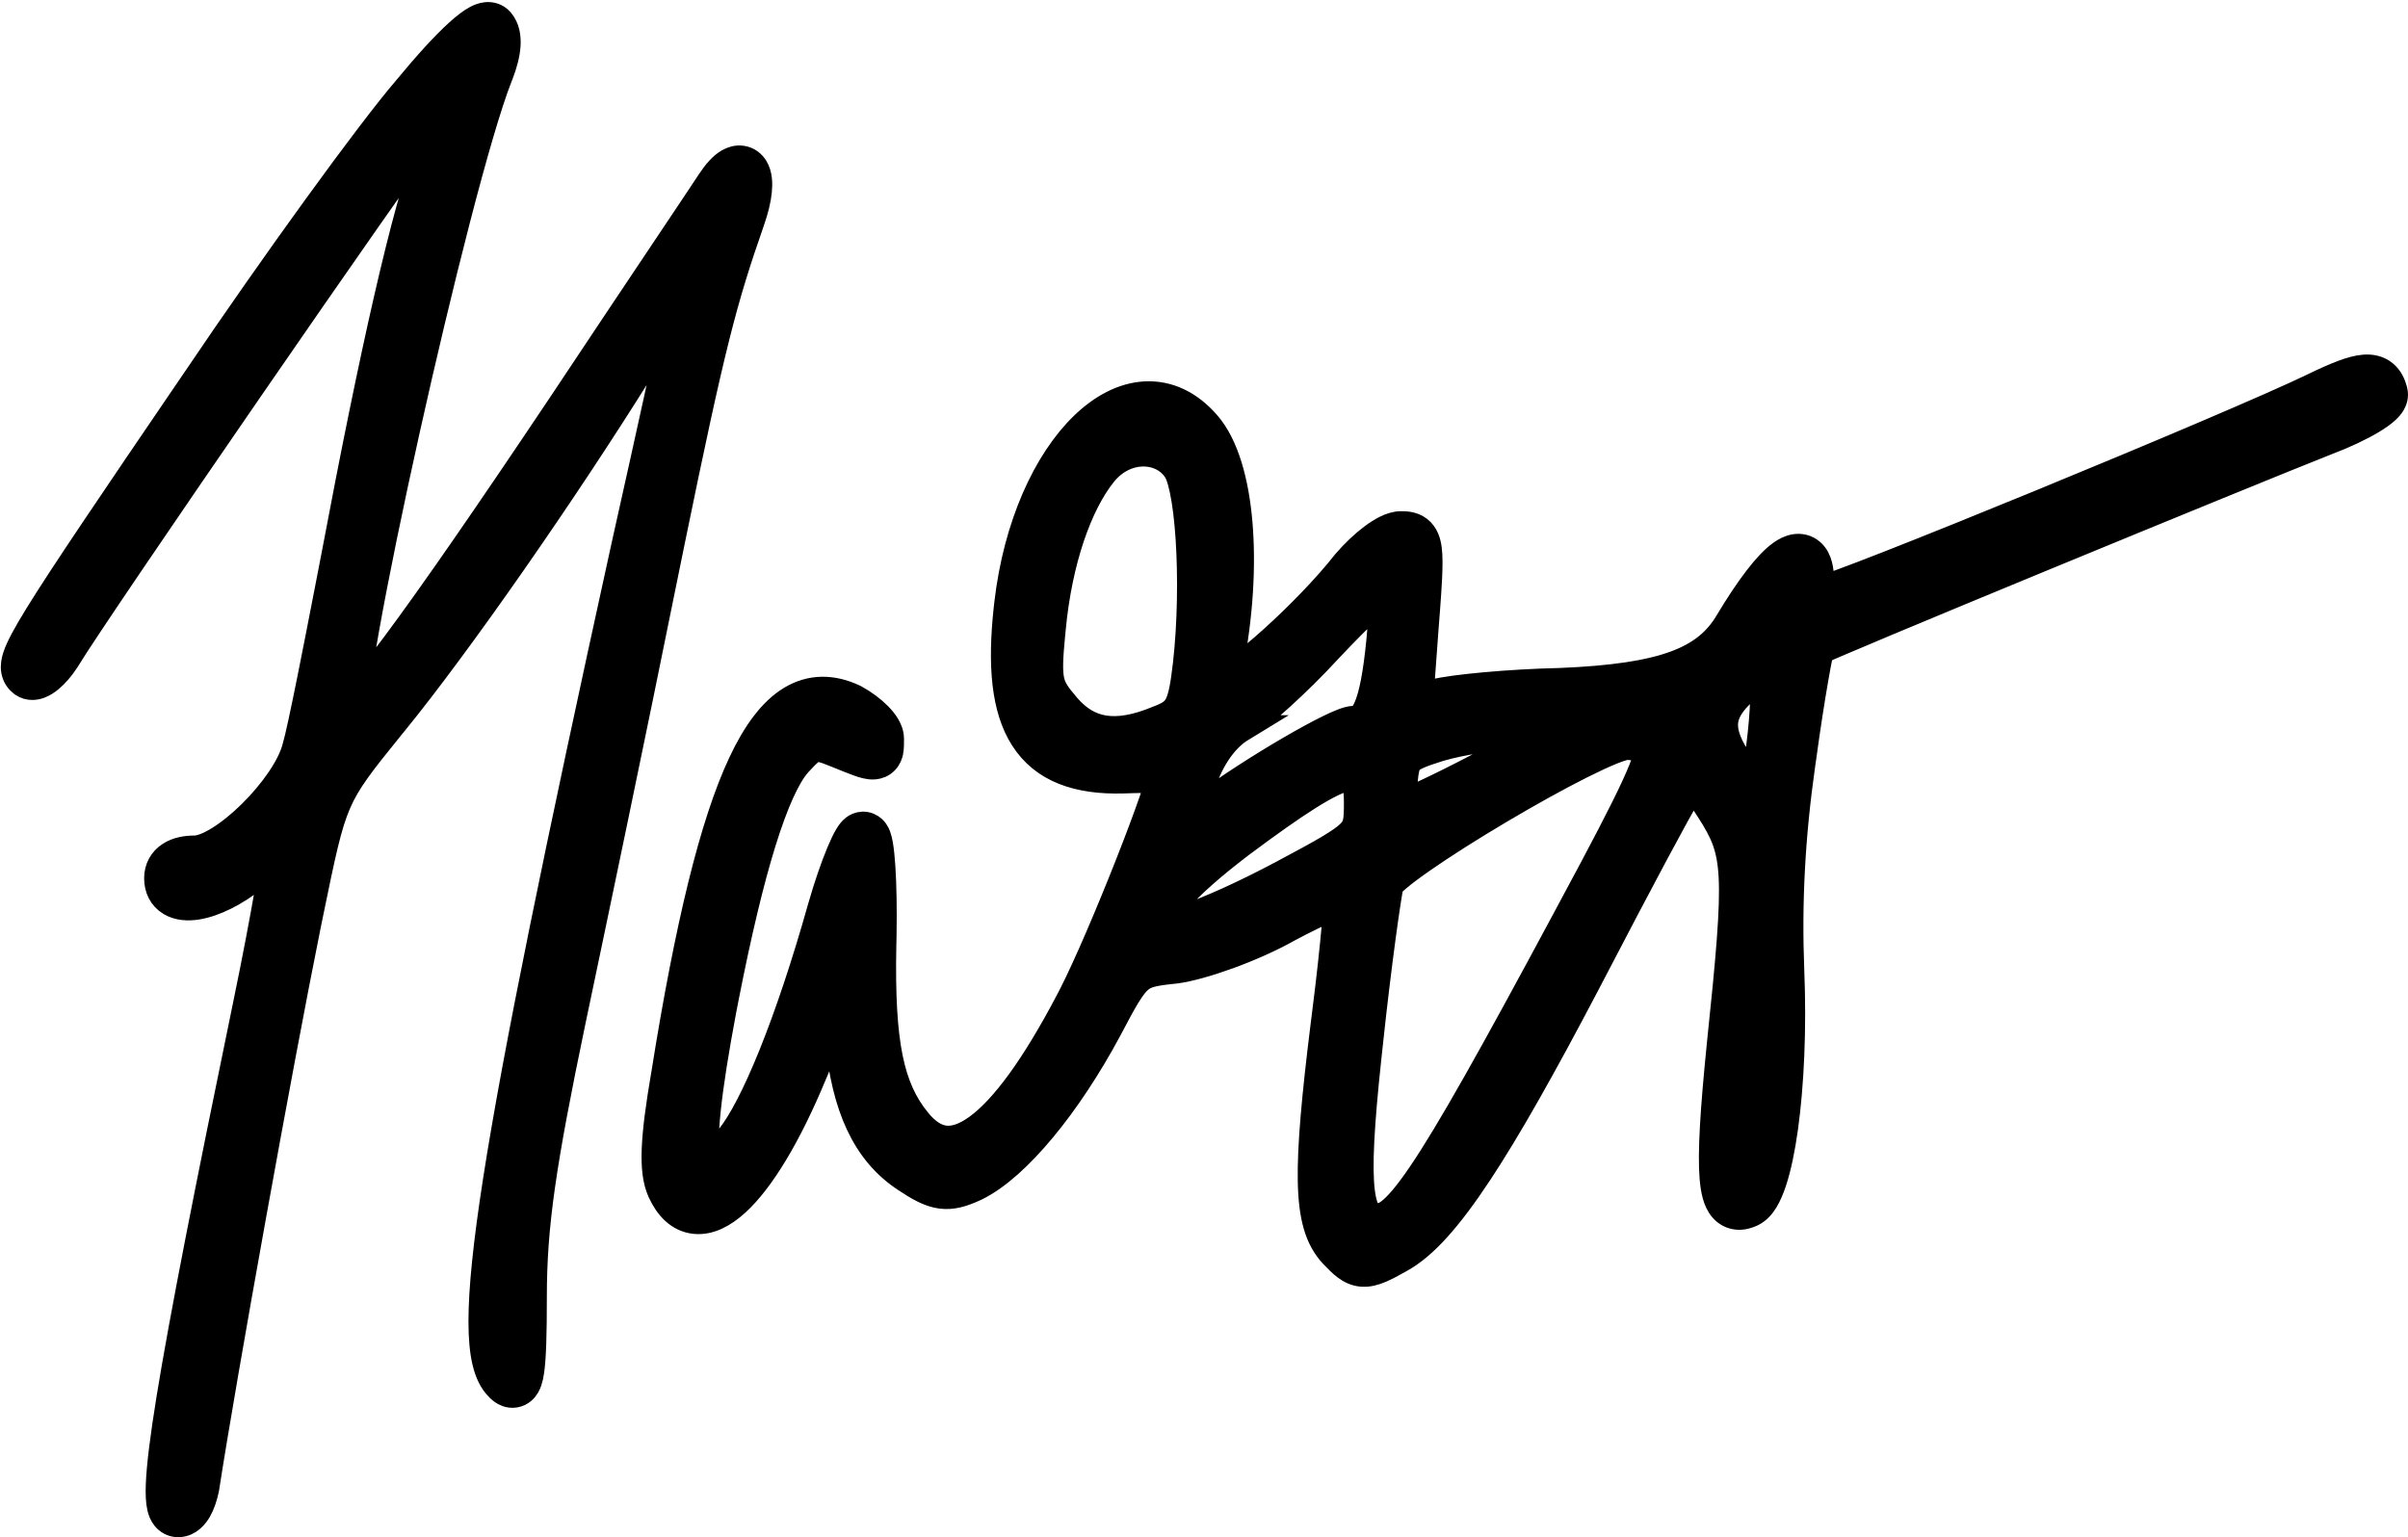 <svg width="1090" height="696" viewBox="0 0 1090 696" fill="none" xmlns="http://www.w3.org/2000/svg">
<path d="M81.066 689.922C85.739 689.69 88.513 685.942 89.812 683.676C91.306 681.072 92.382 677.835 93.092 674.511L93.23 673.845L93.254 673.718L93.273 673.591C101.007 623.434 126.518 481.864 139.188 419.307L140.372 413.505L140.373 413.5C145.906 386.532 148.52 373.829 152.948 363.59C157.291 353.549 163.429 345.772 177.017 328.989L178.384 327.321C207.393 291.778 255.39 222.881 290.274 166.881C295.548 158.782 300.623 151.421 304.767 145.813C301.923 160.798 295.433 190.011 282.726 247.026L282.724 247.035L282.722 247.044C252.204 386.021 233.64 476.499 224.661 534.097C220.177 562.862 218.037 583.702 218.051 598.394C218.058 605.738 218.6 611.798 219.768 616.658C220.914 621.429 222.783 625.554 225.847 628.492C226.593 629.257 227.825 630.359 229.516 630.953C230.504 631.301 231.749 631.51 233.129 631.278C234.528 631.042 235.69 630.415 236.581 629.656C238.178 628.298 238.93 626.51 239.322 625.364C239.766 624.066 240.074 622.582 240.311 621.02C241.233 614.918 241.536 604.034 241.536 587.025C241.536 554.894 245.629 527.023 259.092 462.463H259.091C268.774 416.453 287.3 327.859 299.935 265.189L303.848 246.01C322.478 155.057 327.642 135.91 340.129 100.07C341.924 94.982 343.012 90.401 343.395 86.562C343.741 83.088 343.649 78.983 341.728 75.884C340.603 74.07 338.699 72.406 336 71.966C333.512 71.56 331.331 72.362 329.782 73.245C326.792 74.951 324.023 78.162 321.463 82.044L321.43 82.095C317.666 87.93 287.435 132.836 254.535 182.363V182.364C220.656 233.003 195.683 269.107 178.68 291.915C171.25 301.882 165.438 309.177 161.128 314.008C161.145 313.856 161.162 313.703 161.18 313.548C162.002 306.395 163.572 296.402 165.729 284.336C170.037 260.237 176.621 228.237 184.031 194.94C198.676 129.131 216.344 59.164 225.907 34.896L226.356 33.775L226.382 33.713L226.405 33.652C228.207 28.939 229.363 24.531 229.629 20.663C229.885 16.947 229.379 12.703 226.612 9.487C224.674 7.233 222.042 6.78 220.1 6.965C218.349 7.132 216.778 7.81 215.581 8.448C213.12 9.757 210.326 11.947 207.352 14.644C201.306 20.124 193.317 28.81 183.79 40.374C167.084 59.813 124.014 119.242 88.686 171.558V171.559C49.375 229.237 28.017 260.821 17.14 278.464C11.777 287.163 8.636 292.974 7.275 297.037C6.591 299.081 6.105 301.383 6.52 303.71C6.999 306.401 8.497 308.2 9.993 309.36L10.112 309.451L10.236 309.538C13.103 311.538 16.196 310.905 17.831 310.319C19.605 309.683 21.226 308.594 22.584 307.477C25.187 305.337 27.841 302.249 30.119 298.688L30.569 297.969L30.593 297.93C37.419 286.628 75.581 230.552 113.598 175.383C151.676 120.124 189.016 66.638 194.268 60.298L194.283 60.279L194.298 60.261C195.405 58.903 196.421 57.719 197.346 56.697C196.557 59.771 195.359 63.572 193.696 68.111H193.695C183.363 95.186 168.973 158.371 151.339 252.085L148.508 266.708C145.697 281.206 142.977 295.149 140.612 306.923C137.424 322.799 134.963 334.303 133.807 338.114L133.765 338.252L133.729 338.392C131.604 346.836 123.585 358.494 113.606 368.311C108.717 373.12 103.611 377.232 98.936 380.099C94.079 383.077 90.4 384.269 88.186 384.269C84.24 384.269 80.188 384.962 76.932 387.065C73.327 389.393 71.24 393.125 71.24 397.611C71.24 402.153 73.122 406.267 77.136 408.665C80.722 410.808 85.049 410.985 88.971 410.397C96.897 409.208 106.571 404.408 115.858 396.969L117.449 395.754C119.48 394.227 121.441 392.843 123.232 391.655C122.749 394.82 122.125 398.646 121.373 403.018C119.123 416.097 115.768 433.894 111.78 453.17V453.172C93.891 539.788 82.603 597.298 76.79 633.174C73.892 651.062 72.312 663.824 71.994 672.204C71.838 676.311 71.96 679.855 72.596 682.553C72.909 683.883 73.467 685.554 74.623 687.002C75.959 688.675 78.033 689.934 80.608 689.934L81.066 689.922Z" fill="black" stroke="black" stroke-width="12"/>
<path d="M616.707 576.556C619.575 576.729 622.286 575.921 624.829 574.85C627.361 573.784 630.291 572.203 633.716 570.274C644.605 564.366 655.926 551.602 669.649 530.8C682.644 511.101 698.268 483.427 718.048 445.742L722.06 438.071L722.061 438.069C731.739 419.48 741.306 401.269 748.975 386.918C756.248 373.309 761.644 363.495 763.862 359.945L764.264 359.319L764.294 359.274L764.323 359.227L766.497 355.808L773.61 366.643C776.991 371.888 779.328 376.021 780.954 380.485C782.568 384.914 783.577 389.934 783.948 396.949C784.707 411.293 782.783 433.01 778.553 473.337L778.551 473.351L778.55 473.365C775.615 502.615 774.382 521.901 775.33 533.316C775.572 536.221 775.968 538.822 776.589 541.054C777.197 543.237 778.126 545.461 779.684 547.264C781.384 549.233 783.684 550.508 786.387 550.739C788.835 550.948 791.081 550.254 792.898 549.416C795.736 548.124 797.686 545.668 799.032 543.437C800.455 541.078 801.671 538.182 802.728 534.986C804.848 528.574 806.594 520.146 807.935 510.454C810.623 491.017 811.787 465.694 810.723 439.459C809.515 409.019 811.036 379.022 815.678 346.35L816.137 343.179L816.142 343.145L816.147 343.112C818.032 329.232 820.02 316.581 821.638 307.299C822.448 302.652 823.157 298.887 823.71 296.25C823.837 295.646 823.953 295.115 824.057 294.655C824.075 294.647 824.093 294.638 824.111 294.63C825.643 293.942 827.864 292.974 830.703 291.754C836.374 289.319 844.411 285.926 854.112 281.863C873.51 273.739 899.509 262.961 926.422 251.859C980.259 229.65 1037.65 206.187 1053.19 200.083C1061.2 197.06 1068.47 193.618 1073.73 190.46C1076.33 188.9 1078.68 187.269 1080.4 185.651C1081.25 184.857 1082.18 183.842 1082.88 182.628C1083.52 181.523 1084.43 179.403 1083.77 176.87L1083.64 176.377C1082.96 173.898 1081.76 171.166 1079.35 169.153C1076.61 166.874 1073.32 166.321 1070.21 166.544C1067.22 166.759 1063.88 167.717 1060.27 169.08C1056.59 170.467 1052.24 172.424 1047.13 174.899L1047.12 174.904C1029.23 183.613 974.802 206.661 923.802 227.609C898.348 238.064 873.83 247.962 855.268 255.242C845.981 258.884 838.217 261.858 832.583 263.916C829.759 264.947 827.521 265.73 825.915 266.248C825.589 266.353 825.299 266.443 825.043 266.521C824.615 265.802 824.2 264.575 824.2 263.014C824.2 260.465 823.99 258.073 823.448 255.975C822.924 253.945 821.935 251.599 819.925 249.863C817.672 247.916 814.916 247.397 812.371 247.822C810.077 248.205 808.021 249.324 806.318 250.528C802.888 252.951 799.187 256.951 795.326 261.974C791.395 267.09 787.029 273.627 782.323 281.46L782.309 281.486L782.293 281.511C772.254 298.601 753.509 306.454 706.389 308.411C694.697 308.661 682.503 309.401 672.257 310.327C662.142 311.241 653.468 312.373 649.141 313.491L649.1 313.501L649.059 313.513L642.933 315.189L645.256 283.555L645.77 276.969C646.243 270.758 646.592 265.654 646.788 261.476C647.046 255.989 647.062 251.736 646.646 248.537C646.247 245.469 645.289 241.947 642.271 239.636C639.43 237.462 636.037 237.437 634.223 237.437C631.744 237.437 629.362 238.303 627.433 239.24C625.398 240.227 623.305 241.572 621.264 243.097C617.176 246.152 612.862 250.26 609.045 254.697L608.96 254.796L608.879 254.899C600.102 266.053 587.311 279.139 575.849 289.45C570.124 294.599 564.837 298.961 560.642 301.998C558.901 303.258 557.422 304.234 556.232 304.931C556.32 304.122 556.478 303.14 556.731 301.963L556.743 301.905L556.755 301.845C561.266 278.618 562.58 255.91 560.947 236.808C559.342 218.019 554.796 201.608 546.572 192.048C538.536 182.705 528.816 178.145 518.454 178.658C508.335 179.158 498.662 184.445 490.276 192.57C473.532 208.792 460.185 237.891 456.075 273.077L455.791 275.578C452.997 301.224 454.681 320.954 463.187 334.276C472.262 348.49 487.907 353.799 508.425 353.226L509.406 353.195L509.418 353.194C515.426 352.961 520.788 352.96 524.658 353.119C523.929 355.563 522.928 358.619 521.698 362.165C518.92 370.18 515.059 380.467 510.761 391.374C502.149 413.228 491.929 437.214 485.33 450.166L483.801 453.105C468.056 483.114 454.163 501.849 442.401 510.409C436.45 514.739 431.648 516.028 427.768 515.579C423.931 515.135 419.756 512.847 415.335 507.386L415.332 507.381C403.331 492.583 398.849 472.918 399.728 428.124L399.83 423.709V423.683L399.831 423.657C400.044 411.555 399.833 400.49 399.292 392.321C399.024 388.265 398.664 384.765 398.198 382.162C397.972 380.896 397.677 379.582 397.253 378.45C397.047 377.899 396.711 377.116 396.165 376.345C395.772 375.79 394.845 374.641 393.238 373.979C391.3 373.13 389.416 373.457 388.206 373.961C387.026 374.454 386.219 375.19 385.801 375.608C384.922 376.489 384.212 377.57 383.683 378.46C382.553 380.36 381.306 383.005 380.031 386.064C377.45 392.258 374.431 400.927 371.646 410.64L371.641 410.655L371.637 410.669C364.313 436.7 356.697 459.368 349.482 477.291C342.2 495.379 335.52 508.136 330.213 514.747C327.363 518.296 324.922 520.996 322.873 522.915C321.701 524.012 320.763 524.749 320.05 525.233C320.023 525.123 319.996 525.006 319.969 524.881C319.113 520.925 319.087 513.564 320.315 501.999C321.52 490.648 323.854 475.875 327.313 457.474L328.452 451.602C334.142 422.616 339.715 399.246 345.202 381.521C350.965 362.904 356.382 351.401 361.148 345.915L361.607 345.403L361.632 345.375L361.657 345.347C366.212 340.304 367.986 339.25 369.185 338.985C370.389 338.718 372.357 338.941 378.48 341.483L378.5 341.491L378.52 341.499C382.657 343.182 385.946 344.533 388.429 345.421C389.68 345.869 390.883 346.258 391.997 346.521C393.054 346.771 394.415 347.004 395.854 346.872C397.458 346.724 399.307 346.1 400.796 344.532C402.147 343.108 402.651 341.473 402.874 340.412C403.263 338.562 403.2 336.129 403.2 334.473C403.2 332.032 402.21 329.904 401.295 328.398C400.315 326.785 399.022 325.239 397.616 323.823C394.8 320.985 391.061 318.201 387.029 315.995L386.869 315.907L386.705 315.83C376.885 311.205 367.059 311.031 357.916 316.59C349.267 321.849 342.005 331.79 335.566 345.504C322.645 373.023 311.495 419.178 300.76 486.23L300.761 486.231C298.232 500.94 296.811 511.877 296.48 520.16C296.151 528.377 296.854 534.642 299.122 539.593C302.285 546.522 307.249 551.859 314.435 552.634C321.193 553.363 327.652 549.736 333.24 544.665C344.573 534.38 356.768 514.147 368.211 486.561C371.931 477.685 375.633 469.494 378.664 463.336C378.979 465.522 379.244 467.929 379.427 470.477L379.434 470.562L379.442 470.647C382.464 500.764 391.27 521.576 409.907 533.798C415.734 537.668 420.676 540.525 425.944 541.215C431.142 541.896 435.796 540.378 440.82 538.111L441.83 537.648L441.894 537.618L441.958 537.586C451.504 532.87 461.937 523.295 472.072 511.076C482.312 498.731 492.633 483.215 501.844 466.031L501.856 466.009L501.866 465.988C505.363 459.336 507.952 454.475 510.21 450.792C512.468 447.108 514.166 444.993 515.742 443.628C518.437 441.297 521.511 440.426 530.262 439.498L532.09 439.311L532.194 439.3L532.297 439.287C544.17 437.694 567.146 429.563 583.191 420.508C590.85 416.418 598.048 412.954 603.429 410.653C603.977 410.419 604.501 410.2 605.001 409.994C604.841 412.486 604.608 415.512 604.302 418.987C603.415 429.052 601.95 442.679 600.064 457.545L599.224 464.231C595.164 496.941 593.184 519.014 593.439 534.386C593.71 550.792 596.522 560.851 603.318 568.119L603.374 568.179C605.311 570.194 607.224 572.151 609.142 573.587C611.213 575.138 613.657 576.373 616.707 576.556ZM524.13 325.512C514.199 329.669 506.313 330.885 499.896 329.89C493.639 328.92 488.125 325.748 483.002 319.792C478.245 314.262 476.526 311.588 475.752 307.816C474.922 303.772 475.108 298.136 476.195 286.972L476.423 284.665L476.426 284.644L476.428 284.623C479.318 253.902 488.365 228.302 499.546 214.406C509.817 201.641 526.512 203.016 532.674 213.25L532.69 213.277C533.811 215.118 535.157 219.454 536.279 226.406C537.355 233.079 538.115 241.397 538.503 250.543C539.28 268.853 538.547 290.01 536.084 307.192C535.042 314.462 533.908 318.024 532.422 320.223C531.13 322.135 529.136 323.645 524.355 325.423L524.241 325.465L524.13 325.512ZM540.674 367.35C541.248 364.745 542.222 361.369 543.627 357.116L544.336 355.005L544.344 354.981L544.353 354.957C548.276 343.097 554.734 334.224 561.985 329.809H561.984C566.376 327.231 572.949 321.858 579.84 315.607C586.894 309.207 594.684 301.518 601.535 294.055C609.749 285.363 615.965 279.072 620.642 274.994C622.54 273.339 624.069 272.154 625.279 271.348C625.285 271.409 625.293 271.472 625.299 271.536C625.638 275.364 625.309 281.474 624.461 290.342V290.343C622.99 305.24 621.152 314.571 618.81 320.069C617.668 322.75 616.589 324.064 615.788 324.706C615.116 325.244 614.371 325.537 613.173 325.537C611.218 325.537 609.061 326.305 607.578 326.88C605.782 327.577 603.64 328.549 601.28 329.707C596.545 332.031 590.599 335.271 584.161 339.013C571.32 346.478 556.216 356.118 544.426 364.833C542.979 365.861 541.734 366.691 540.674 367.35ZM824.522 292.804C824.523 292.799 824.525 292.796 824.526 292.795C824.525 292.796 824.523 292.801 824.521 292.808C824.52 292.809 824.52 292.81 824.52 292.811C824.52 292.809 824.521 292.806 824.522 292.804ZM793.398 352.859C791.637 351.068 789.287 347.911 786.238 343.038L786.223 343.012C781.308 335.241 780.111 329.899 780.983 325.56C781.849 321.25 785.047 316.432 792.537 310.413L793.276 309.827L793.334 309.782L793.391 309.735C795.255 308.197 796.592 307.331 797.477 306.86C797.817 308.147 798.135 310.338 798.195 313.814C798.275 318.405 797.909 324.52 797.077 332.373C796.243 340.252 795.332 346.035 794.293 349.997C793.983 351.179 793.679 352.121 793.398 352.859ZM635.329 363.29C635.218 361.258 635.256 358.713 635.495 355.877L635.565 355.111L635.569 355.072C636.227 347.671 636.958 345.769 638.086 344.559C638.691 343.91 639.756 343.118 641.983 342.125C644.228 341.122 647.26 340.083 651.549 338.745C661.695 335.744 675.908 333.718 687.626 333.124C690.106 332.998 692.423 332.94 694.525 332.945C687.961 336.856 679.089 341.743 669.956 346.536C660.804 351.339 651.474 356.003 644.048 359.454C640.622 361.046 637.657 362.352 635.329 363.29ZM624.119 550.679C621.329 550.679 620.187 550.01 619.411 549.126C618.343 547.91 617.055 545.218 616.34 539.317C615.002 528.268 616.025 509.608 619.295 478.957L619.979 472.666L619.98 472.652L619.982 472.638C621.87 454.833 623.968 437.759 625.75 424.537C627.405 412.26 628.737 403.71 629.352 400.777C629.443 400.666 629.574 400.512 629.755 400.317C630.405 399.617 631.399 398.686 632.774 397.528C635.51 395.222 639.372 392.339 644.095 389.054C653.516 382.502 665.99 374.613 678.858 366.981C691.723 359.351 704.884 352.036 715.669 346.618C721.07 343.905 725.798 341.707 729.554 340.187C731.434 339.426 732.997 338.866 734.235 338.497C734.85 338.313 735.343 338.189 735.722 338.113C735.909 338.075 736.053 338.051 736.158 338.038C736.193 338.033 736.222 338.031 736.244 338.029C737.97 338.044 740.134 338.327 742.22 338.872C743.651 339.245 744.833 339.687 745.716 340.116C745.534 341.631 744.827 344.239 743.113 348.513C739.622 357.22 732.726 371.01 721.129 392.827C684.889 460.677 662.901 500.713 648.259 523.792C640.913 535.372 635.649 542.304 631.577 546.304C627.588 550.224 625.41 550.679 624.119 550.679ZM526.129 418.409C527.169 415.602 529.287 412.074 533.101 407.641C539.004 400.778 548.289 392.518 561.636 382.333C574.222 372.945 584.269 365.817 592.265 360.79C600.406 355.67 605.892 353.077 609.473 352.249C611.196 351.85 612.008 351.978 612.271 352.054C612.372 352.084 612.473 352.095 612.7 352.437C613.505 353.648 614.33 356.751 614.33 363.35C614.33 367.766 614.251 370.346 613.789 372.372C613.406 374.054 612.741 375.394 611.154 377.012C609.376 378.823 606.468 380.949 601.452 383.936C596.486 386.893 589.857 390.465 580.879 395.253C563.149 404.711 547.355 411.774 536.136 415.61C531.929 417.048 528.584 417.955 526.129 418.409Z" fill="black" stroke="black" stroke-width="12"/>
</svg>

